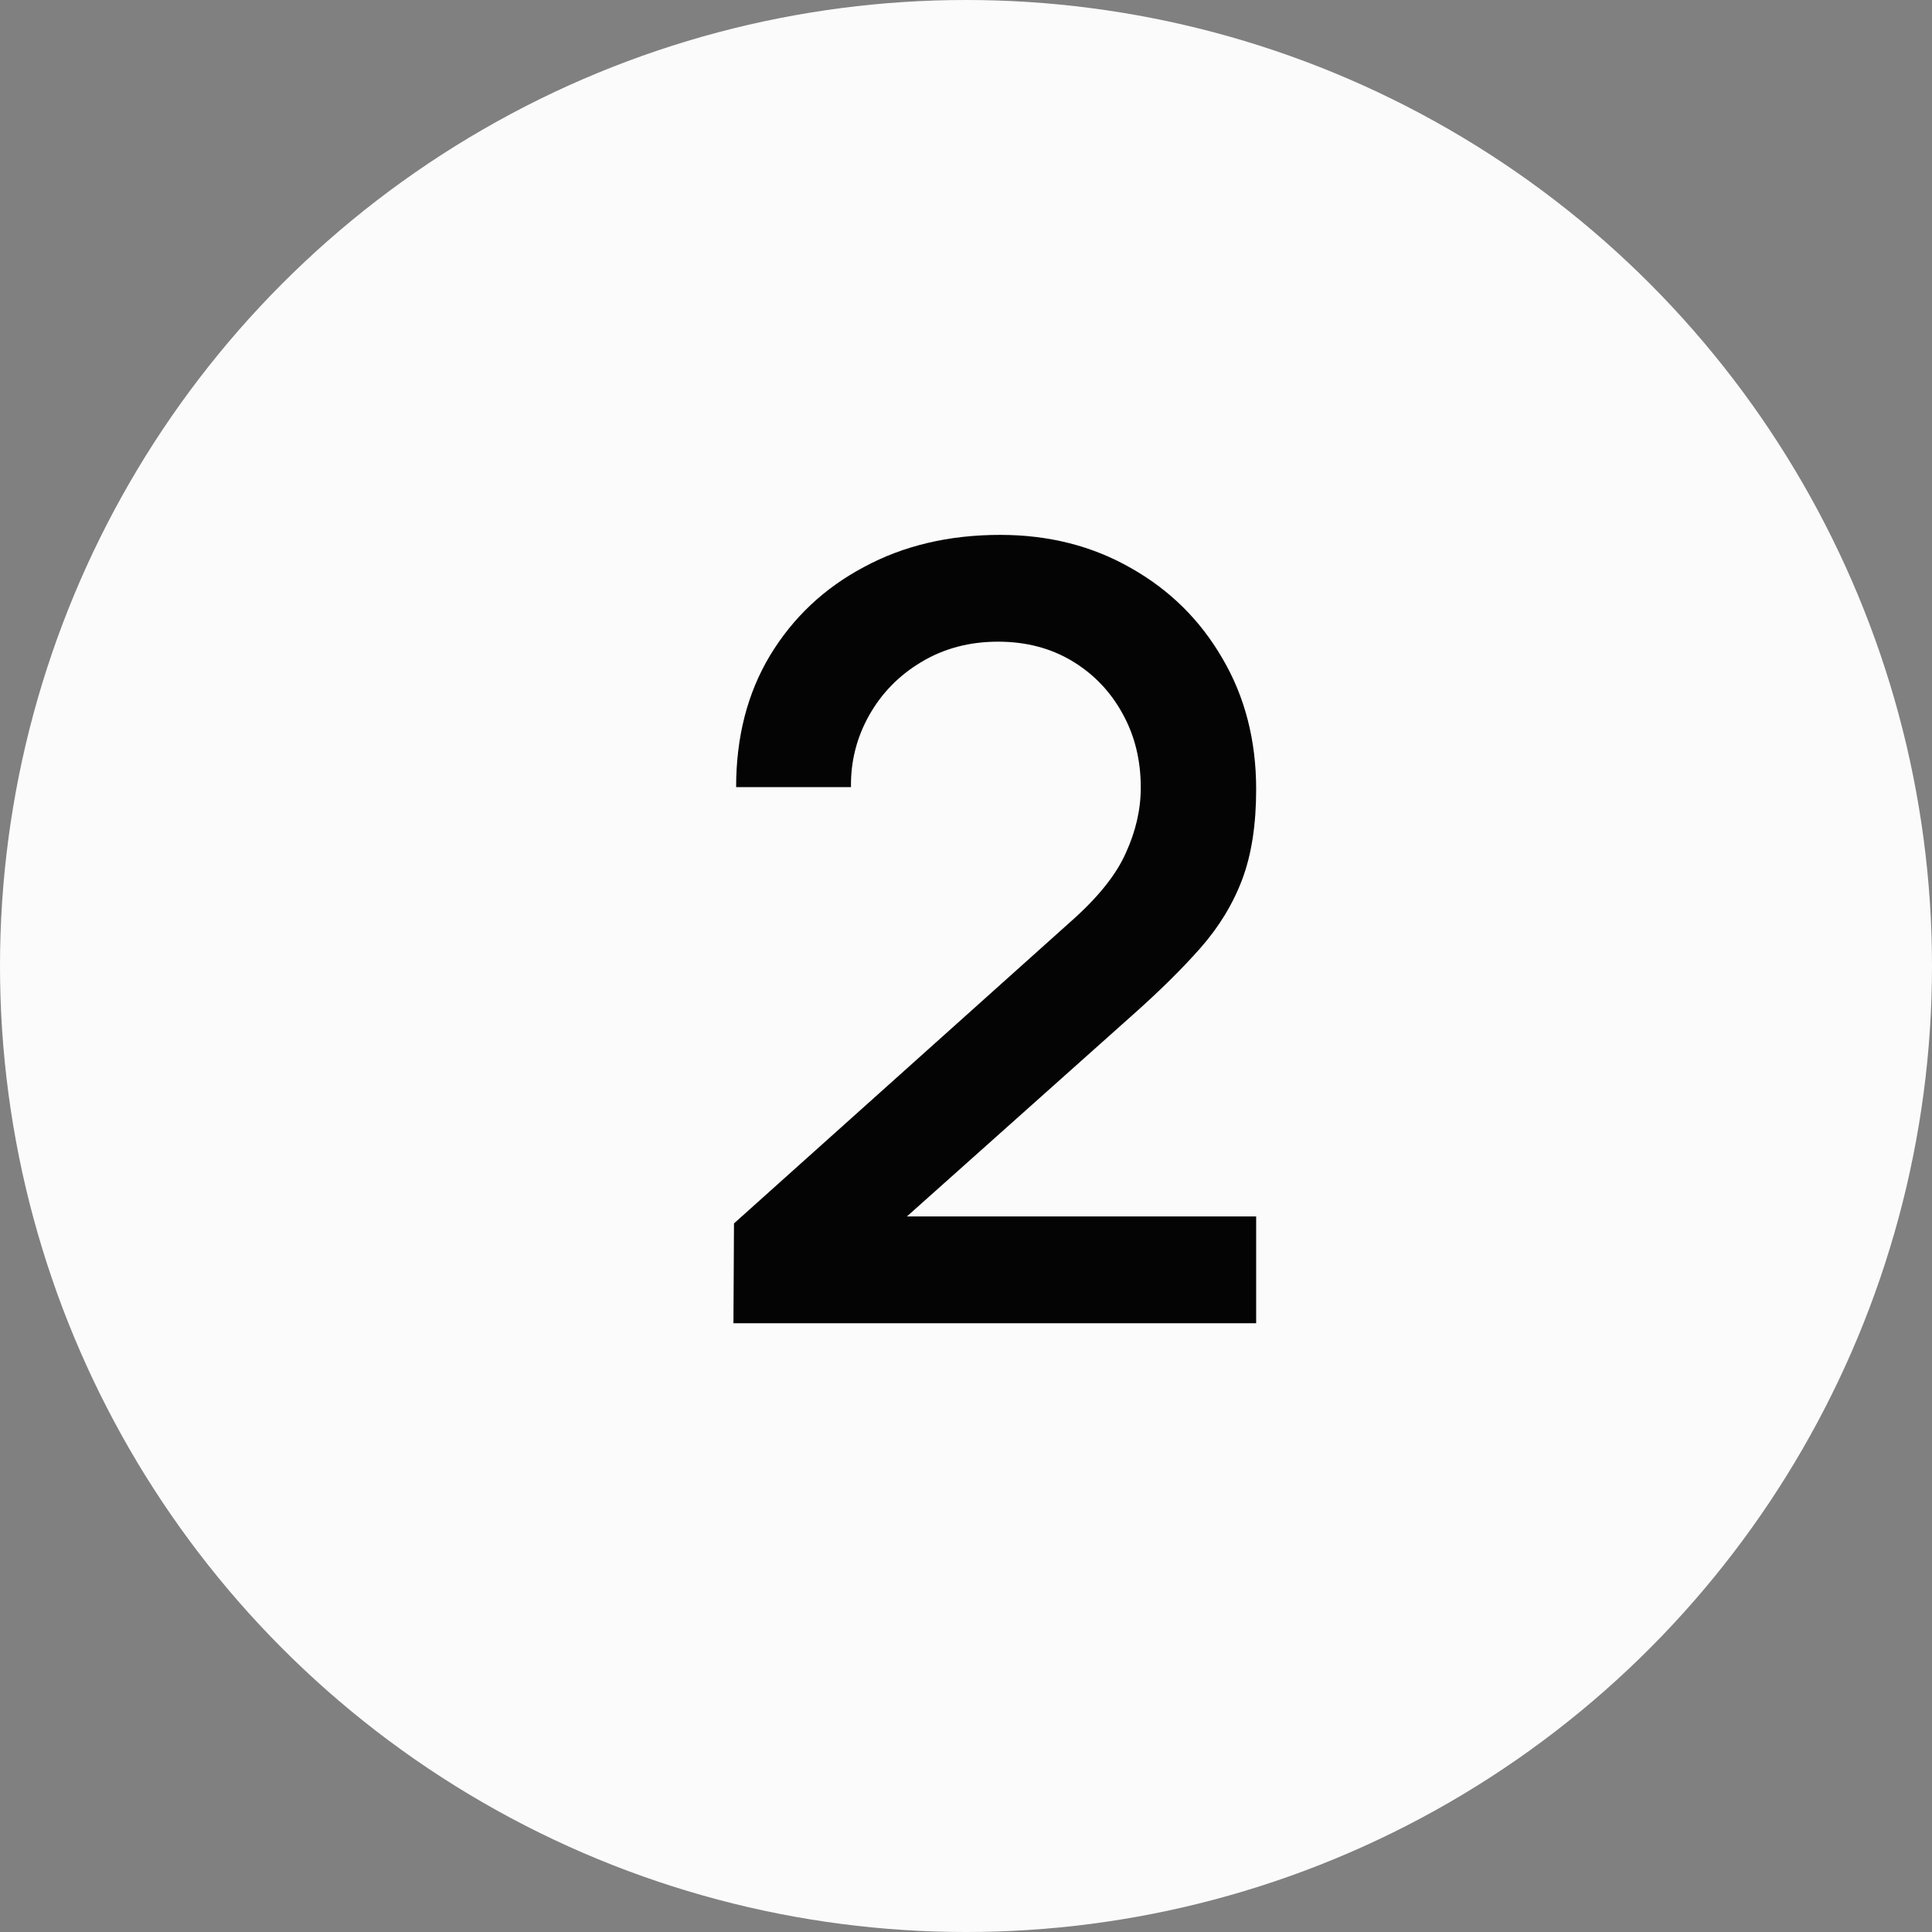 <?xml version="1.0" encoding="UTF-8"?> <svg xmlns="http://www.w3.org/2000/svg" width="54" height="54" viewBox="0 0 54 54" fill="none"><rect x="0" y="0" width="54" height="54" fill="#808080" stroke="none"/><circle cx="27" cy="27" r="27" fill="#FBFBFB"></circle><path d="M20.5 36.985L20.515 34.195L29.92 25.765C30.68 25.095 31.195 24.455 31.465 23.845C31.745 23.235 31.885 22.625 31.885 22.015C31.885 21.245 31.715 20.555 31.375 19.945C31.035 19.325 30.565 18.835 29.965 18.475C29.365 18.115 28.675 17.935 27.895 17.935C27.095 17.935 26.38 18.125 25.75 18.505C25.13 18.875 24.645 19.37 24.295 19.99C23.945 20.61 23.775 21.28 23.785 22H20.575C20.575 20.6 20.89 19.375 21.52 18.325C22.16 17.265 23.035 16.44 24.145 15.85C25.255 15.25 26.525 14.95 27.955 14.95C29.315 14.95 30.535 15.26 31.615 15.88C32.695 16.49 33.545 17.33 34.165 18.4C34.795 19.47 35.11 20.69 35.11 22.06C35.11 23.05 34.98 23.89 34.72 24.58C34.46 25.27 34.07 25.91 33.55 26.5C33.03 27.09 32.38 27.73 31.6 28.42L24.34 34.9L23.995 34H35.11V36.985H20.5Z" fill="#040404"></path></svg> 